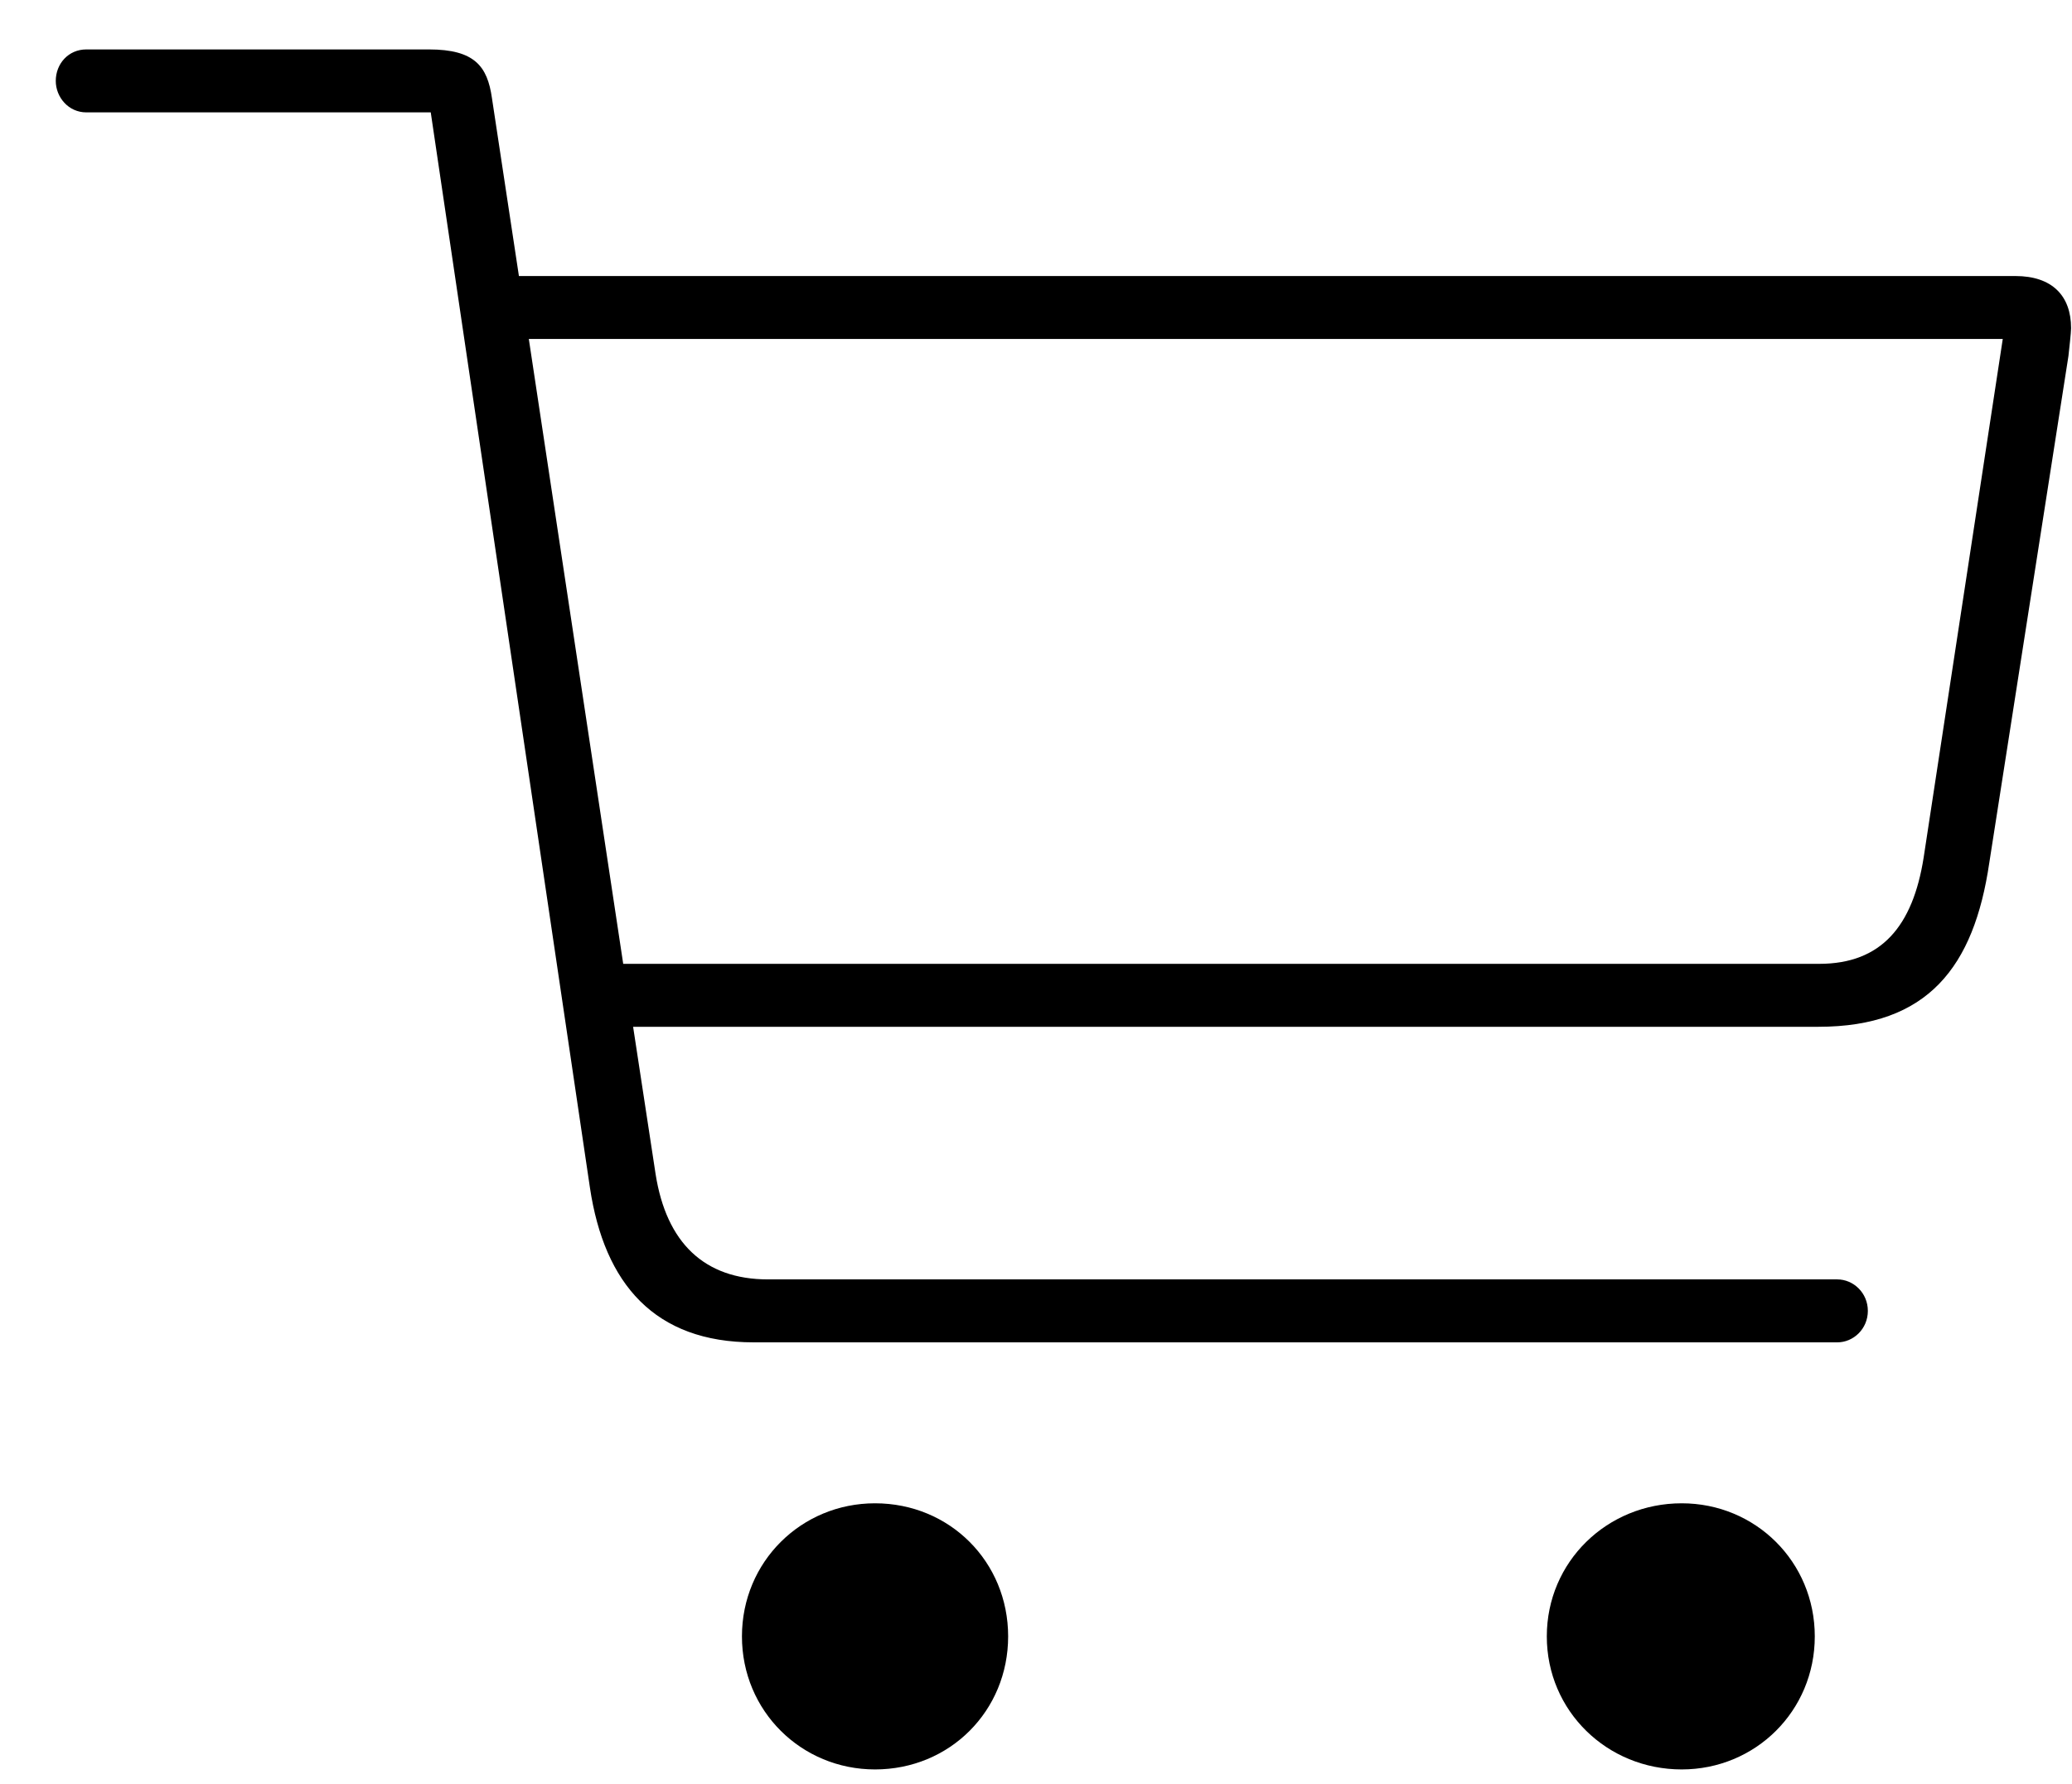 <svg width="36" height="31" viewBox="0 0 36 31" fill="none" xmlns="http://www.w3.org/2000/svg">
<path d="M13.094 23.328H31.922C32.203 23.328 32.453 23.094 32.453 22.781C32.453 22.469 32.203 22.234 31.922 22.234H13.344C12.234 22.234 11.578 21.594 11.391 20.406L11 17.844H31.594C33.5 17.844 34.297 16.797 34.562 15L35.938 6.188C35.953 6.047 35.984 5.781 35.984 5.703C35.984 5.141 35.656 4.797 35.016 4.797H9.016L8.547 1.703C8.469 1.156 8.25 0.859 7.453 0.859H1.5C1.188 0.859 0.969 1.109 0.969 1.406C0.969 1.688 1.188 1.953 1.5 1.953H7.484L10.25 20.641C10.5 22.312 11.375 23.328 13.094 23.328ZM34.797 5.891L33.422 14.906C33.234 16.094 32.688 16.75 31.609 16.75H10.828L9.188 5.891H34.797ZM15.203 30.75C16.5 30.75 17.516 29.734 17.516 28.438C17.516 27.141 16.5 26.125 15.203 26.125C13.922 26.125 12.891 27.141 12.891 28.438C12.891 29.734 13.922 30.75 15.203 30.75ZM29.219 30.75C30.5 30.75 31.531 29.734 31.531 28.438C31.531 27.141 30.5 26.125 29.219 26.125C27.922 26.125 26.875 27.141 26.875 28.438C26.875 29.734 27.922 30.75 29.219 30.75Z" fill="black"/>
</svg>

